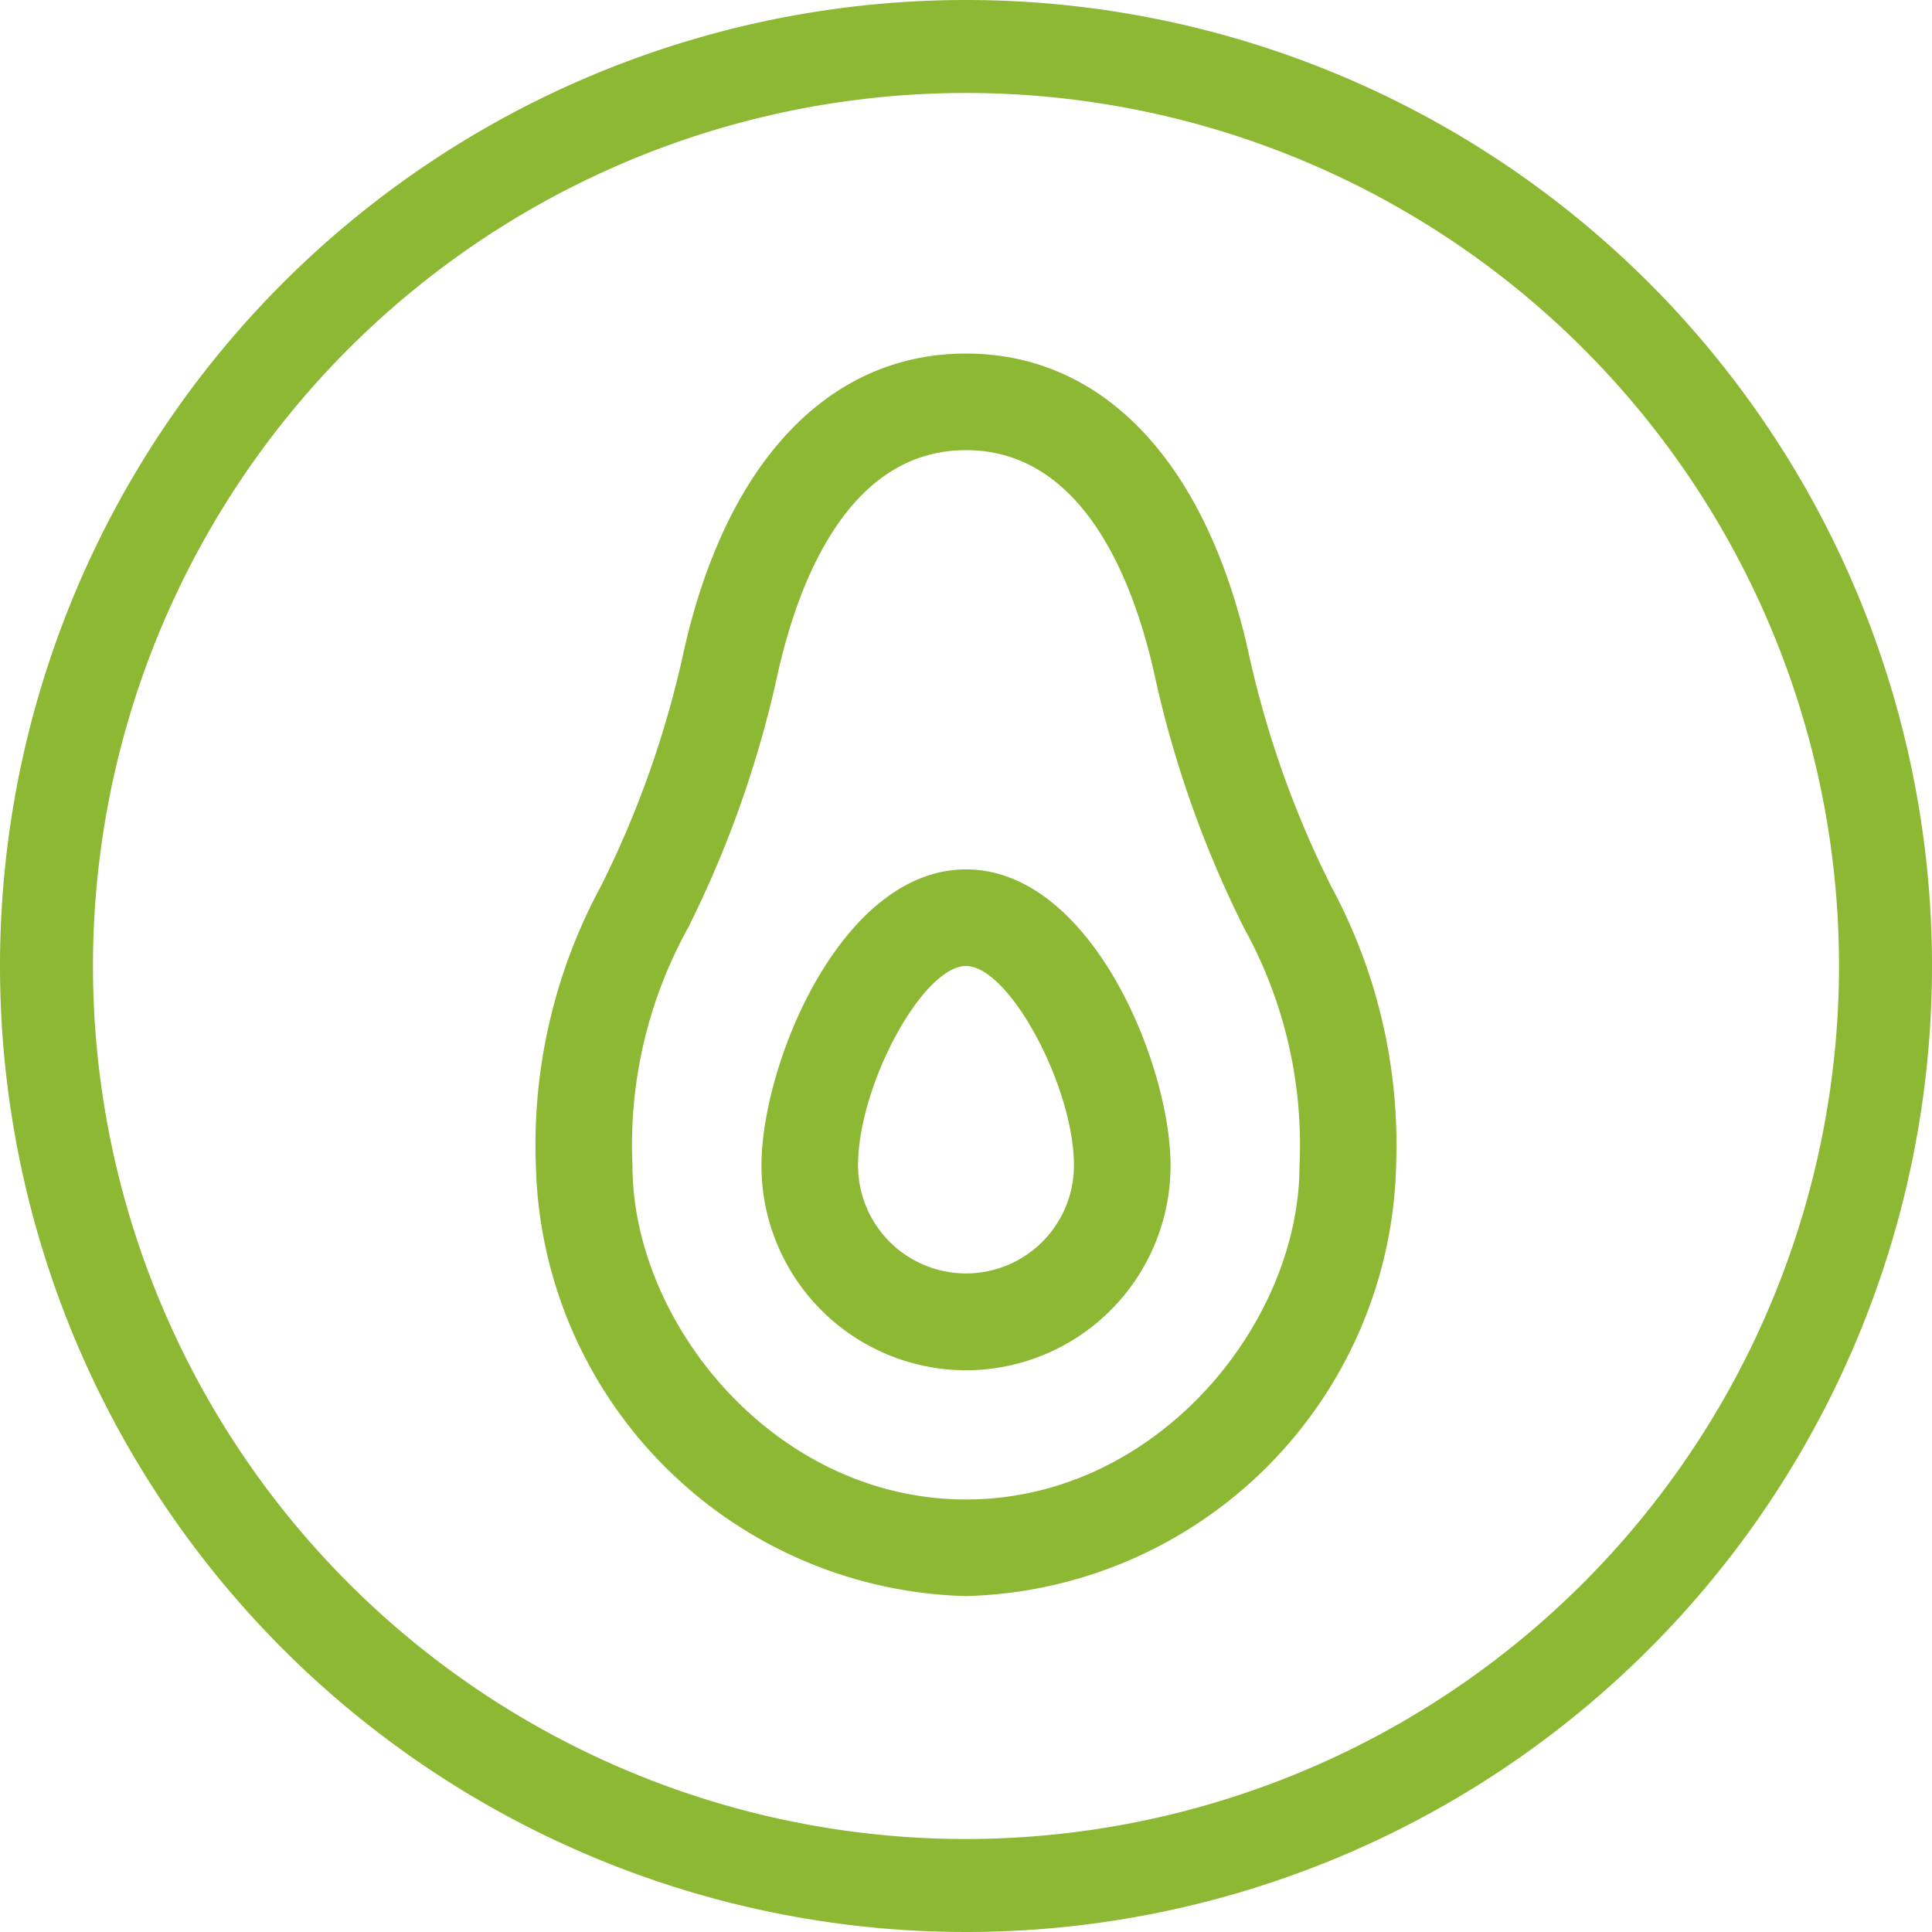 <svg xmlns="http://www.w3.org/2000/svg" width="40px" height="40px" viewBox="0 0 80 80"><defs><style>.cls-1,.cls-2{fill:#8cb834;}.cls-1{fill-rule:evenodd;}</style></defs><g id="Layer_2" data-name="Layer 2"><g id="Layer_1-2" data-name="Layer 1"><path class="cls-1" d="M40,0A40,40,0,1,0,80,40,40,40,0,0,0,40,0m0,76.15A36.15,36.15,0,1,1,76.15,40,36.18,36.18,0,0,1,40,76.15"/><path class="cls-2" d="M40,56.74a8.48,8.48,0,0,1-8.47-8.47C31.53,44.06,34.83,36,40,36s8.47,8.05,8.47,12.26A8.48,8.48,0,0,1,40,56.74ZM40,40c-1.79,0-4.47,4.94-4.47,8.26a4.47,4.47,0,1,0,8.94,0C44.47,45,41.79,40,40,40Z"/><path class="cls-2" d="M55.12,36.7a41.22,41.22,0,0,1-3.44-9.76c-1.76-7.82-6-12.3-11.68-12.3s-9.92,4.48-11.68,12.3a41.22,41.22,0,0,1-3.44,9.76,22.52,22.52,0,0,0-2.69,11.57A18.28,18.28,0,0,0,40,66.09,18.28,18.28,0,0,0,57.81,48.27,22.52,22.52,0,0,0,55.12,36.7ZM40,62.09c-7.91,0-13.81-7.3-13.81-13.82a18.57,18.57,0,0,1,2.3-9.85,44.77,44.77,0,0,0,3.73-10.6C33,24.39,35,18.64,40,18.64s7,5.75,7.78,9.18a44.77,44.77,0,0,0,3.73,10.6,18.57,18.57,0,0,1,2.3,9.85C53.81,54.79,47.91,62.09,40,62.09Z"/></g></g></svg>